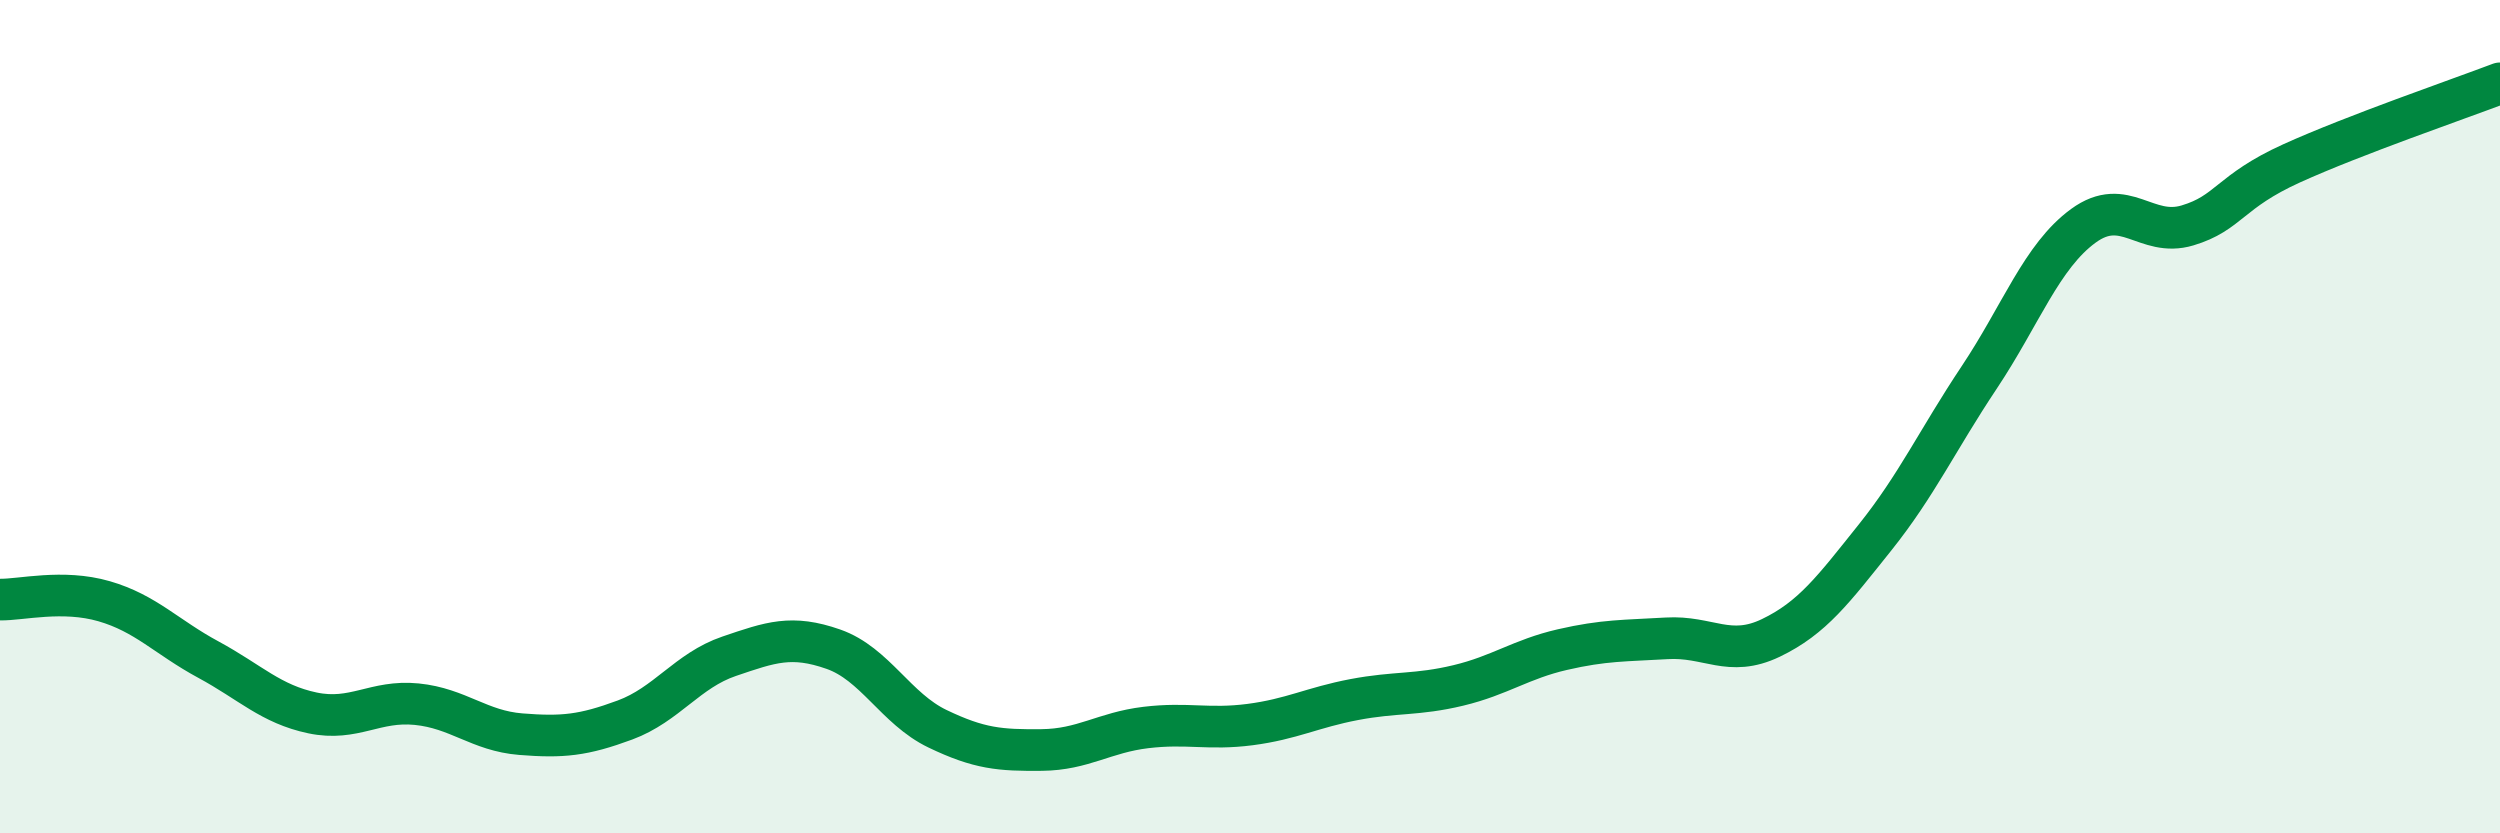 
    <svg width="60" height="20" viewBox="0 0 60 20" xmlns="http://www.w3.org/2000/svg">
      <path
        d="M 0,14.39 C 0.5,14.4 1.5,14.14 2.5,14.43 C 3.5,14.72 4,15.29 5,15.83 C 6,16.37 6.5,16.9 7.5,17.11 C 8.5,17.32 9,16.8 10,16.9 C 11,17 11.5,17.54 12.5,17.62 C 13.5,17.7 14,17.65 15,17.28 C 16,16.91 16.5,16.09 17.5,15.75 C 18.5,15.41 19,15.23 20,15.58 C 21,15.93 21.5,17.01 22.5,17.49 C 23.5,17.97 24,18.01 25,18 C 26,17.99 26.5,17.58 27.5,17.46 C 28.5,17.34 29,17.52 30,17.39 C 31,17.26 31.5,16.98 32.5,16.79 C 33.5,16.6 34,16.69 35,16.45 C 36,16.21 36.5,15.82 37.5,15.59 C 38.5,15.36 39,15.38 40,15.32 C 41,15.26 41.5,15.79 42.5,15.31 C 43.5,14.83 44,14.15 45,12.9 C 46,11.65 46.5,10.56 47.5,9.06 C 48.5,7.56 49,6.15 50,5.42 C 51,4.69 51.5,5.71 52.5,5.41 C 53.5,5.11 53.5,4.6 55,3.92 C 56.5,3.24 59,2.38 60,2L60 20L0 20Z"
        fill="#008740"
        opacity="0.1"
        stroke-linecap="round"
        stroke-linejoin="round"
      />
      <path
        d="M 0,14.39 C 0.5,14.4 1.5,14.14 2.5,14.43 C 3.5,14.72 4,15.29 5,15.83 C 6,16.37 6.5,16.9 7.5,17.11 C 8.5,17.32 9,16.8 10,16.9 C 11,17 11.5,17.54 12.5,17.62 C 13.5,17.7 14,17.65 15,17.28 C 16,16.91 16.5,16.09 17.5,15.75 C 18.5,15.41 19,15.23 20,15.58 C 21,15.93 21.5,17.01 22.5,17.49 C 23.5,17.97 24,18.01 25,18 C 26,17.99 26.5,17.58 27.5,17.46 C 28.5,17.34 29,17.52 30,17.39 C 31,17.26 31.5,16.98 32.5,16.79 C 33.5,16.6 34,16.69 35,16.45 C 36,16.21 36.5,15.82 37.5,15.59 C 38.5,15.36 39,15.38 40,15.32 C 41,15.26 41.5,15.79 42.5,15.31 C 43.5,14.83 44,14.15 45,12.9 C 46,11.65 46.5,10.56 47.5,9.06 C 48.5,7.56 49,6.15 50,5.42 C 51,4.69 51.5,5.71 52.5,5.41 C 53.5,5.11 53.5,4.6 55,3.92 C 56.5,3.24 59,2.38 60,2"
        stroke="#008740"
        stroke-width="1"
        fill="none"
        stroke-linecap="round"
        stroke-linejoin="round"
      />
    </svg>
  